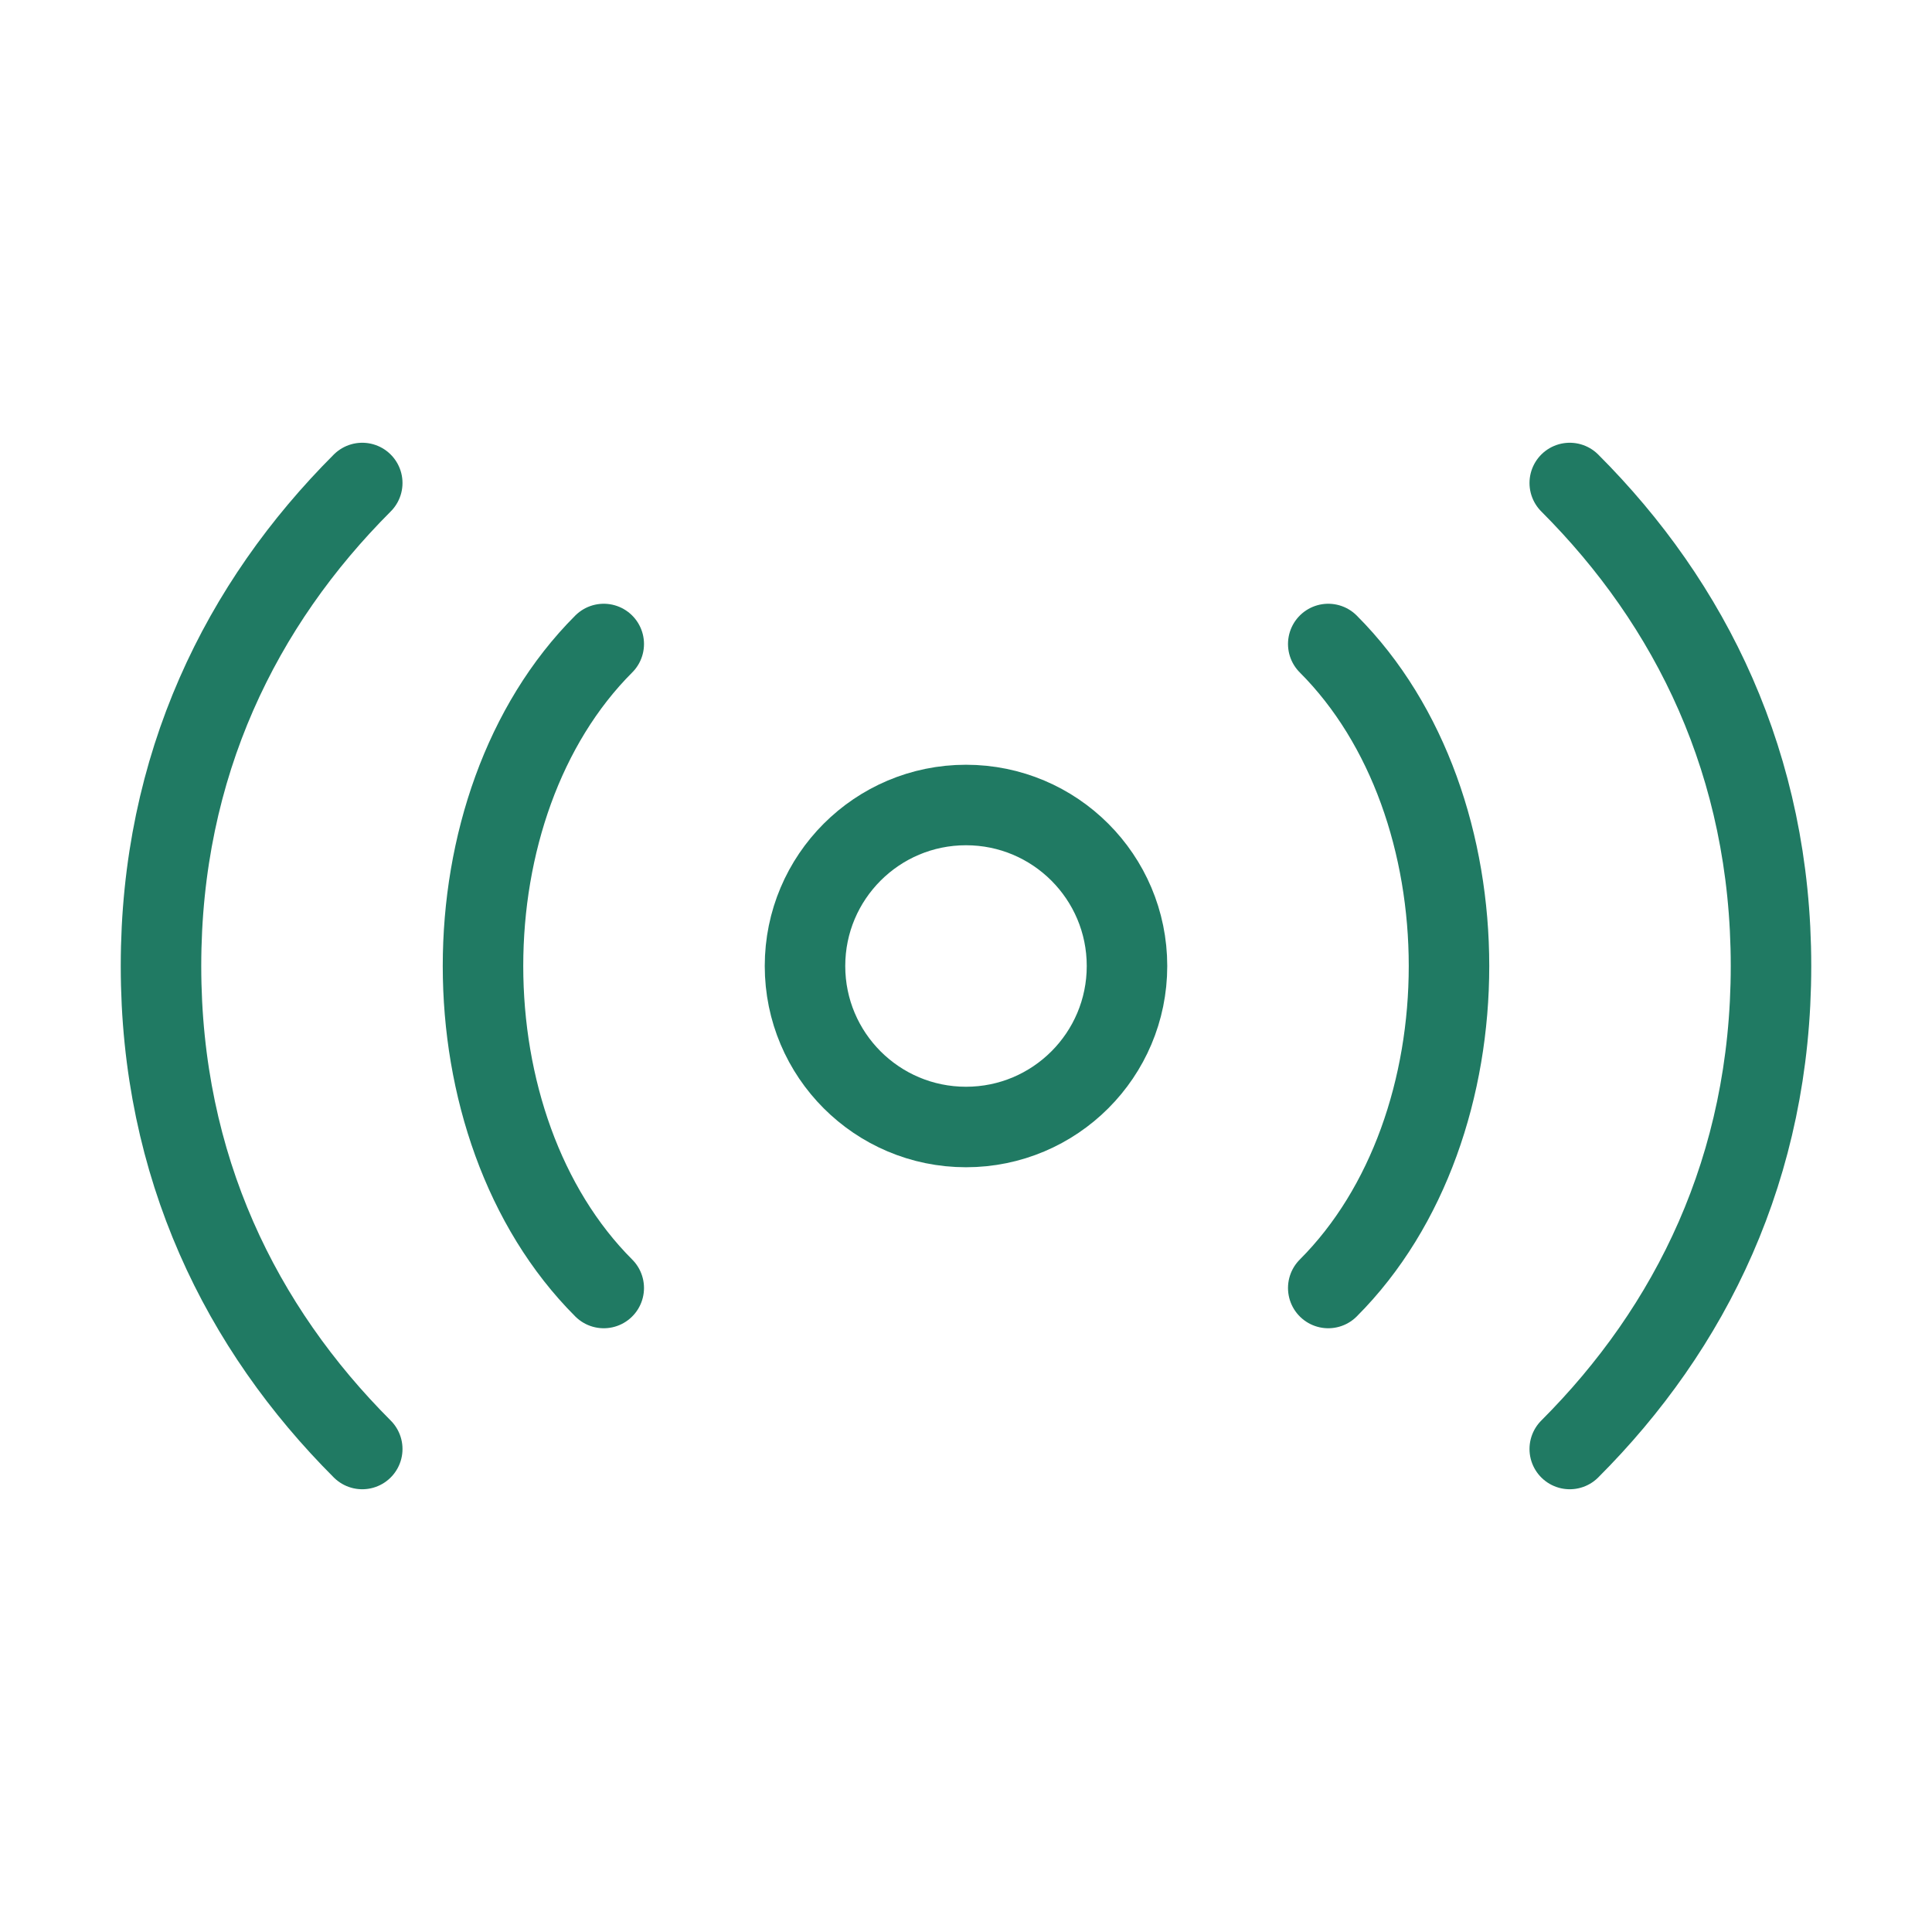 <svg fill="none" color="#207a63" height="48" width="48" viewBox="0 0 24 24" xmlns="http://www.w3.org/2000/svg">
    <circle stroke-linejoin="round" stroke-linecap="round" stroke-width="1" stroke="#207a63" r="2" cy="12" cx="12"></circle>
    <path stroke-linejoin="round" stroke-linecap="round" stroke-width="1" stroke="#207a63" d="M7.5 8C6.5 9 6 10.5 6 12C6 13.5 6.5 15 7.5 16"></path>
    <path stroke-linejoin="round" stroke-linecap="round" stroke-width="1" stroke="#207a63" d="M4.5 6C3 7.5 2 9.5 2 12C2 14.5 3 16.5 4.5 18"></path>
    <path stroke-linejoin="round" stroke-linecap="round" stroke-width="1" stroke="#207a63" d="M16.5 16C17.5 15 18 13.5 18 12C18 10.5 17.5 9 16.5 8"></path>
    <path stroke-linejoin="round" stroke-linecap="round" stroke-width="1" stroke="#207a63" d="M19.5 18C21 16.5 22 14.5 22 12C22 9.5 21 7.5 19.5 6"></path>
</svg>